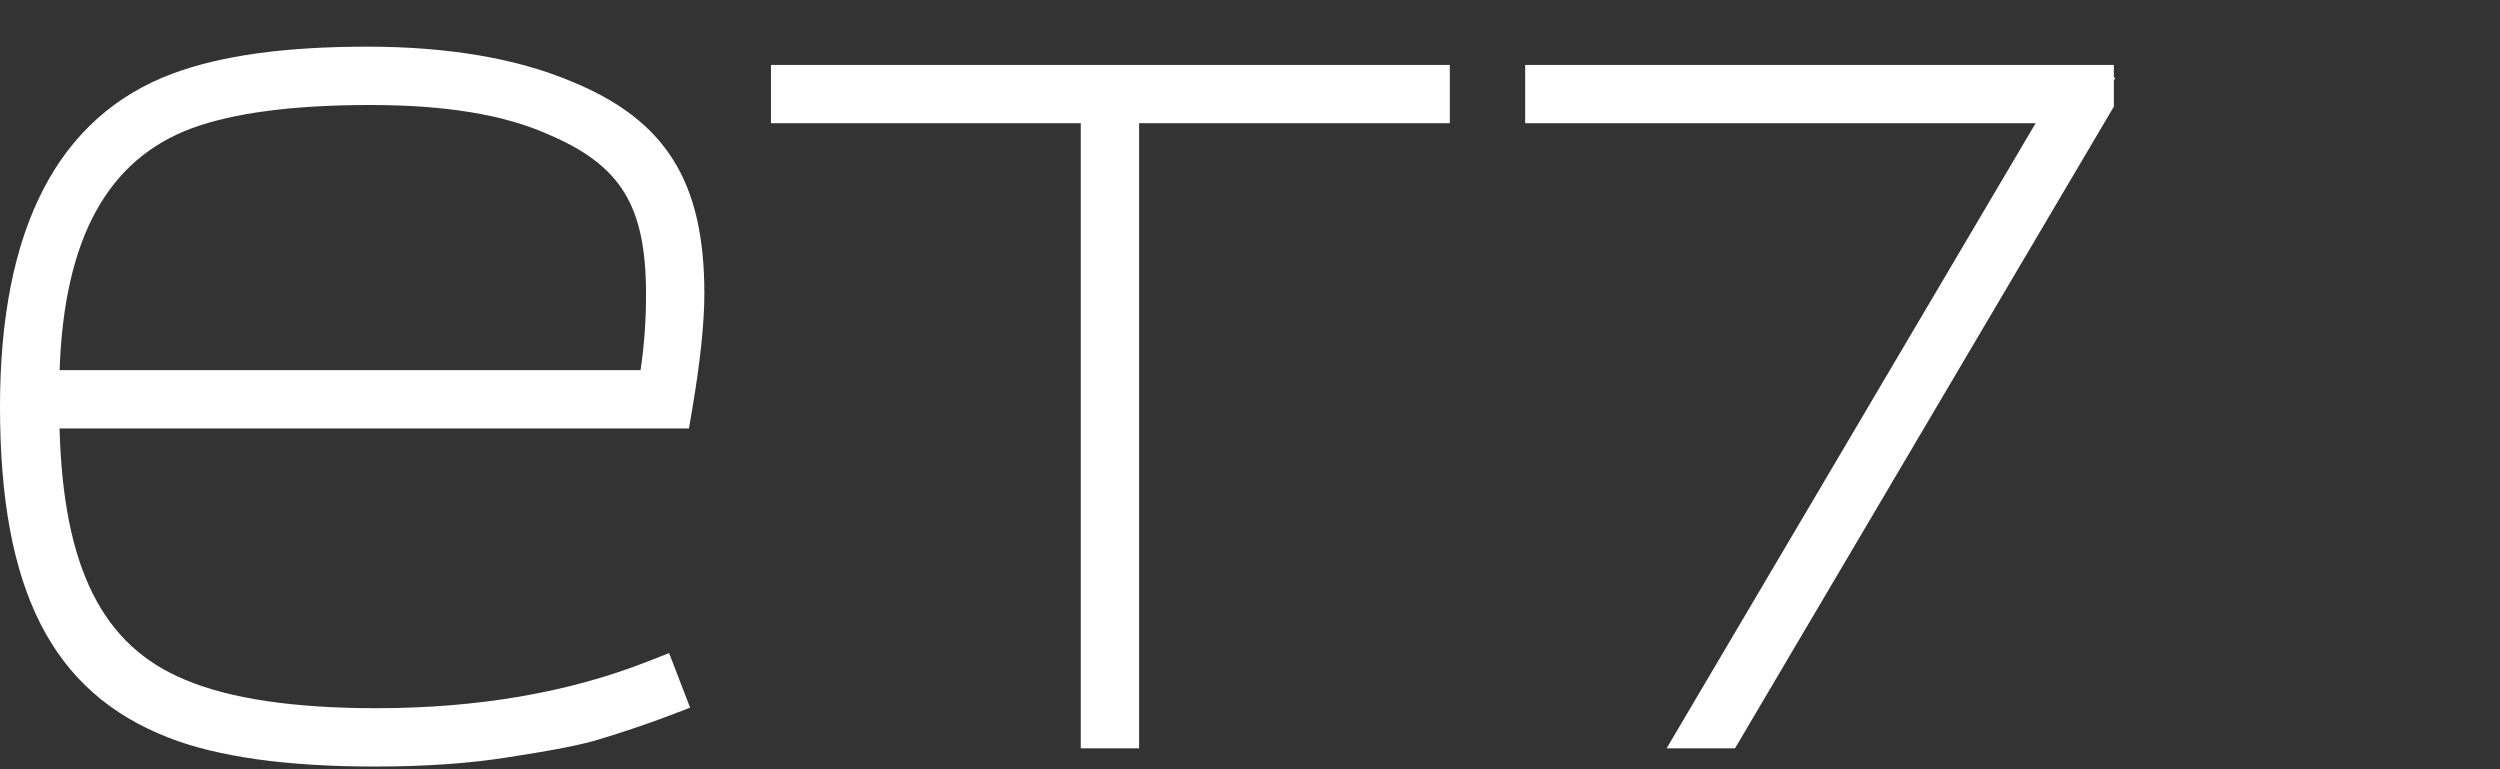 <svg width="39" height="12" viewBox="0 0 39 12" fill="none" xmlns="http://www.w3.org/2000/svg">
<rect x="0" y="0" width="39" height="12" fill="#333333" stroke="none"/>
<path fill-rule="evenodd" clip-rule="evenodd" d="M0.93 5.774C0.999 3.725 1.676 2.488 2.994 2C3.648 1.76 4.583 1.638 5.771 1.638C6.946 1.638 7.852 1.786 8.546 2.093C9.692 2.58 10.078 3.211 10.078 4.595C10.078 5.008 10.05 5.396 9.992 5.774H0.93ZM8.906 1.267C8.056 0.91 6.987 0.728 5.729 0.728C4.444 0.728 3.45 0.866 2.69 1.149C0.905 1.816 0 3.564 0 6.343C0 9.207 0.811 10.799 2.628 11.507C3.391 11.806 4.473 11.958 5.842 11.958C6.638 11.958 7.325 11.91 7.944 11.811C8.666 11.699 9.09 11.615 9.356 11.531C9.734 11.417 10.085 11.298 10.432 11.167L10.766 11.04L10.438 10.188L10.104 10.319C8.875 10.803 7.45 11.048 5.871 11.048C4.589 11.048 3.588 10.9 2.892 10.606C1.6 10.076 0.987 8.86 0.929 6.684H10.748L10.798 6.388C10.924 5.646 10.988 5.038 10.988 4.58C10.988 2.829 10.385 1.869 8.906 1.267Z" fill="white"/>
<path fill-rule="evenodd" clip-rule="evenodd" d="M12.027 1.922H16.86V11.674H17.77V1.922H22.617V1.013H12.027V1.922Z" fill="white"/>
<path fill-rule="evenodd" clip-rule="evenodd" d="M32.976 1.212V1.013H23.793V1.922H31.756L25.999 11.674H27.066L32.926 1.748L32.976 1.664V1.255L33.001 1.212H32.976Z" fill="white"/>
</svg>
